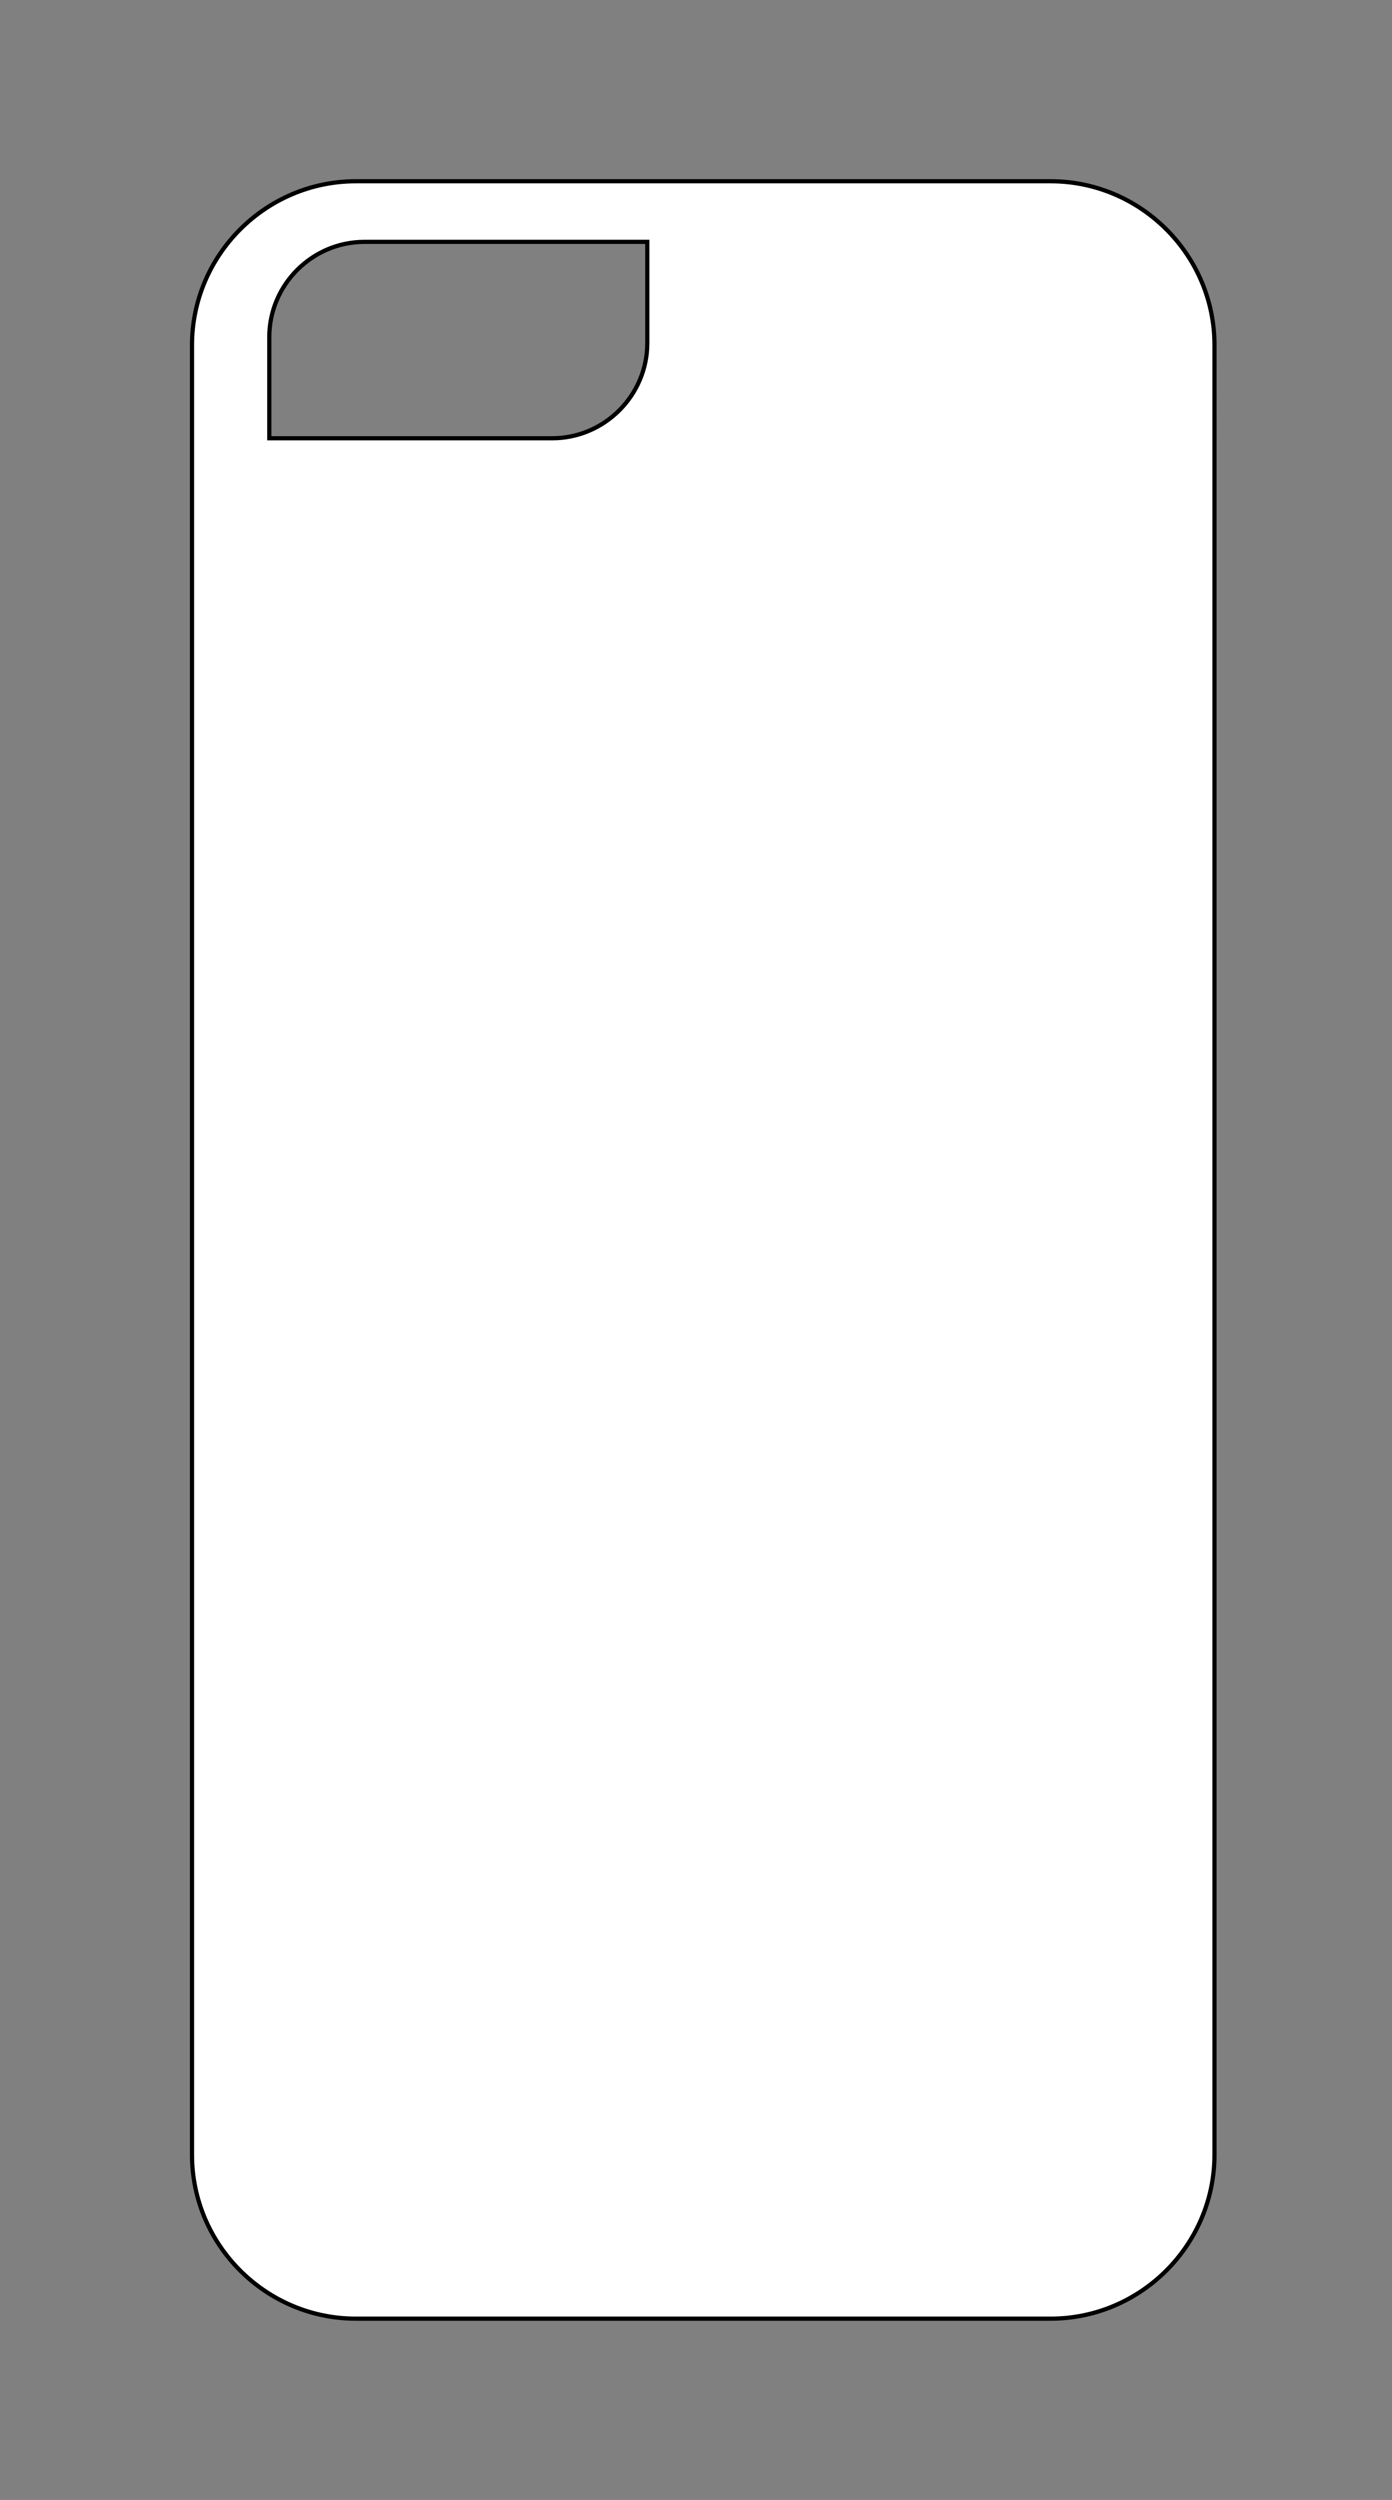 <?xml version="1.0" encoding="utf-8"?>
<!-- Generator: Adobe Illustrator 23.0.2, SVG Export Plug-In . SVG Version: 6.00 Build 0)  -->
<svg version="1.1" id="Ebene_2" xmlns="http://www.w3.org/2000/svg" xmlns:xlink="http://www.w3.org/1999/xlink" x="0px" y="0px"
	 viewBox="0 0 331.6 595.28" style="enable-background:new 0 0 331.6 595.28;" xml:space="preserve">
<rect x="0" y="0" width="331.6" height="595.28" fill="#808080" stroke="none"/>
<style type="text/css">
	.st0{fill:#FFFFFF;stroke:#000000;stroke-width:1;stroke-miterlimit:10;}
</style>
<path class="st0" d="M250.29,43.16H84.77c-21.47,0-39.03,17.56-39.03,39.03v430.89c0,21.47,17.56,39.03,39.03,39.03h165.51
	c21.47,0,39.03-17.56,39.03-39.03V82.19C289.32,60.72,271.76,43.16,250.29,43.16z M154.2,81.68c0,12.47-10.2,22.68-22.68,22.68
	H64.15V80.27c0-12.47,10.2-22.68,22.68-22.68h67.37V81.68z"/>
</svg>
